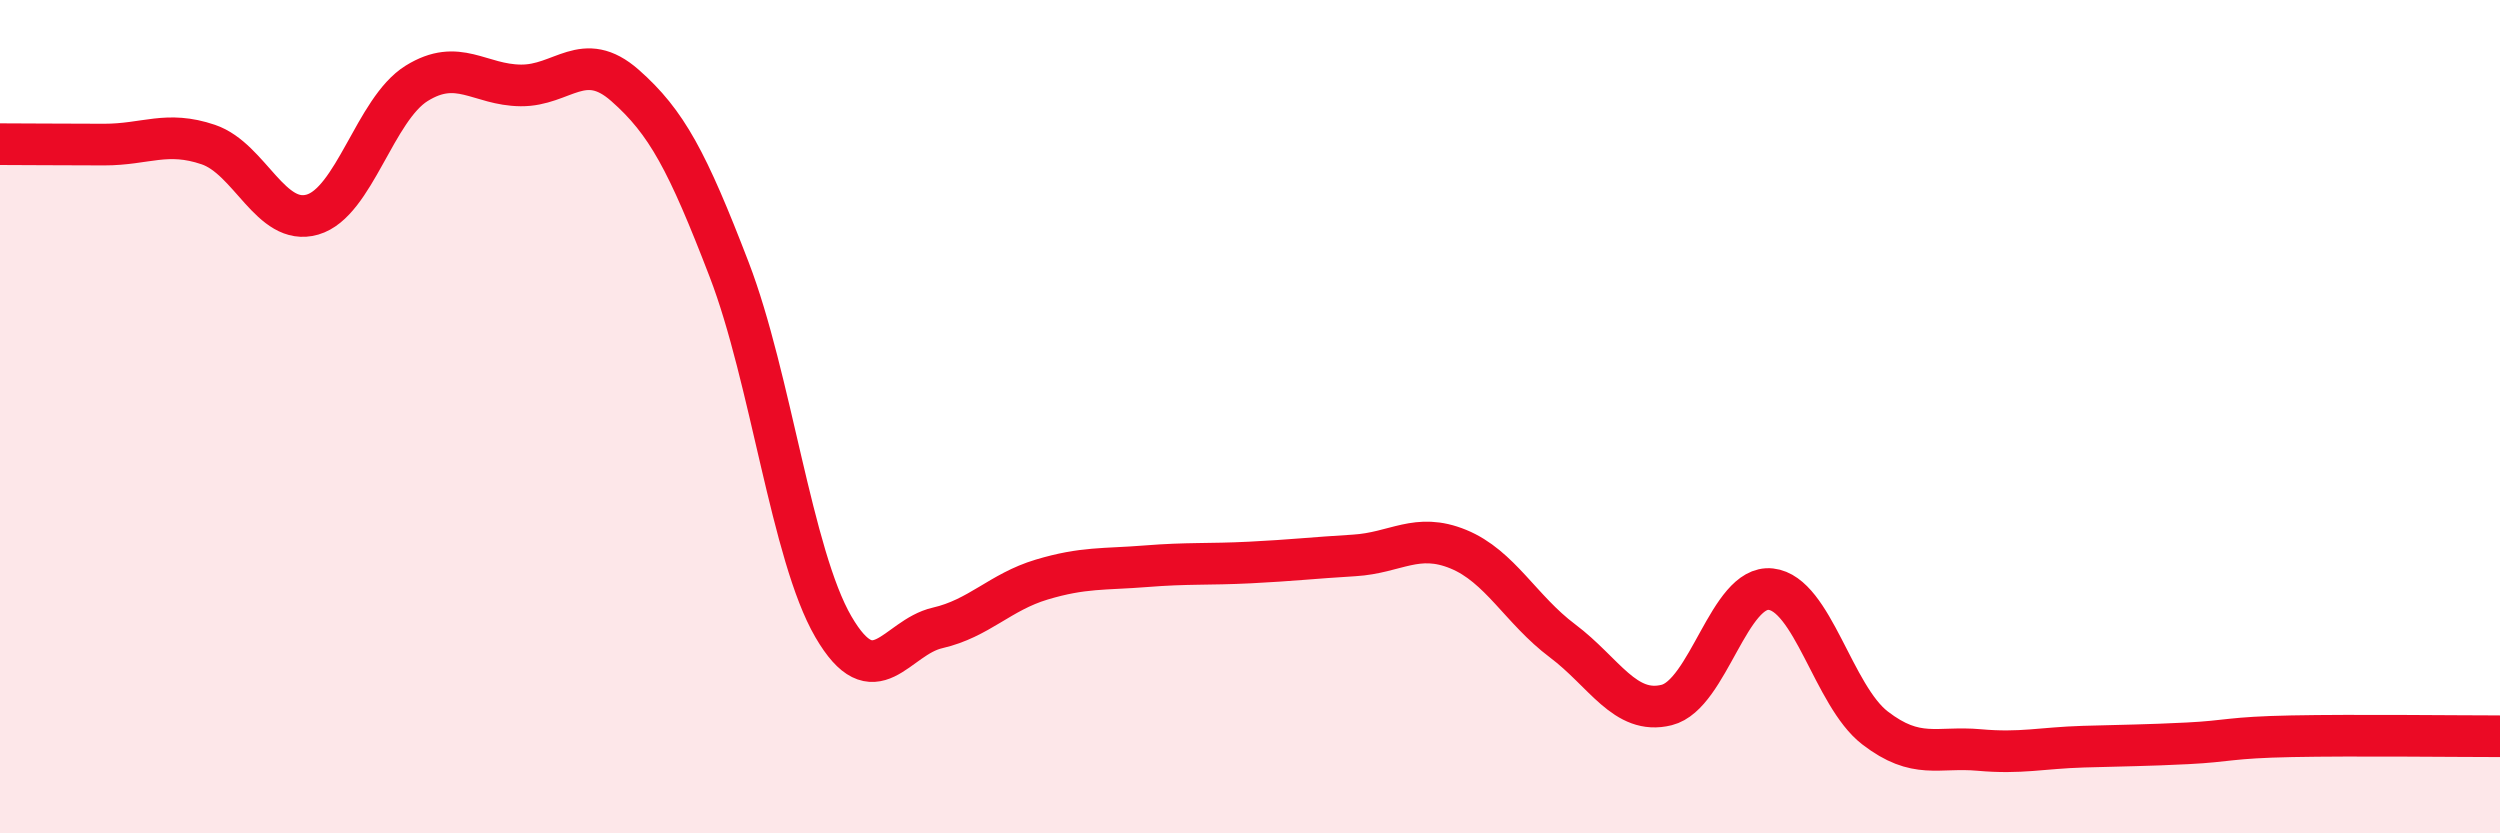 
    <svg width="60" height="20" viewBox="0 0 60 20" xmlns="http://www.w3.org/2000/svg">
      <path
        d="M 0,3.46 C 0.5,3.46 1.5,3.47 2.5,3.47 C 3.5,3.47 4,3.13 5,3.47 C 6,3.81 6.5,5.44 7.5,5.15 C 8.5,4.86 9,2.62 10,2 C 11,1.38 11.5,2.04 12.5,2.05 C 13.5,2.06 14,1.17 15,2.05 C 16,2.93 16.5,3.87 17.5,6.47 C 18.5,9.07 19,13.32 20,15.04 C 21,16.76 21.5,15.3 22.5,15.07 C 23.5,14.84 24,14.21 25,13.91 C 26,13.61 26.5,13.67 27.5,13.59 C 28.5,13.51 29,13.55 30,13.5 C 31,13.45 31.5,13.39 32.5,13.33 C 33.5,13.27 34,12.77 35,13.18 C 36,13.59 36.5,14.63 37.5,15.38 C 38.5,16.13 39,17.17 40,16.92 C 41,16.67 41.5,14.03 42.5,14.14 C 43.5,14.25 44,16.7 45,17.47 C 46,18.24 46.5,17.91 47.5,18 C 48.5,18.09 49,17.95 50,17.92 C 51,17.89 51.5,17.89 52.5,17.84 C 53.5,17.79 53.5,17.7 55,17.67 C 56.5,17.64 59,17.67 60,17.67L60 20L0 20Z"
        fill="#EB0A25"
        opacity="0.1"
        stroke-linecap="round"
        stroke-linejoin="round"
      />
      <path
        d="M 0,3.46 C 0.5,3.46 1.5,3.47 2.5,3.47 C 3.5,3.47 4,3.13 5,3.47 C 6,3.81 6.5,5.44 7.5,5.15 C 8.5,4.86 9,2.62 10,2 C 11,1.38 11.5,2.04 12.5,2.05 C 13.5,2.06 14,1.17 15,2.05 C 16,2.93 16.5,3.87 17.5,6.47 C 18.5,9.07 19,13.32 20,15.04 C 21,16.76 21.5,15.3 22.5,15.07 C 23.5,14.84 24,14.21 25,13.91 C 26,13.61 26.5,13.67 27.5,13.59 C 28.5,13.51 29,13.55 30,13.5 C 31,13.45 31.5,13.39 32.5,13.33 C 33.5,13.27 34,12.77 35,13.18 C 36,13.59 36.5,14.63 37.5,15.38 C 38.5,16.13 39,17.17 40,16.92 C 41,16.67 41.5,14.03 42.5,14.14 C 43.5,14.25 44,16.7 45,17.47 C 46,18.24 46.5,17.91 47.5,18 C 48.5,18.09 49,17.95 50,17.92 C 51,17.89 51.5,17.89 52.5,17.84 C 53.5,17.79 53.5,17.7 55,17.67 C 56.5,17.64 59,17.67 60,17.67"
        stroke="#EB0A25"
        stroke-width="1"
        fill="none"
        stroke-linecap="round"
        stroke-linejoin="round"
      />
    </svg>
  